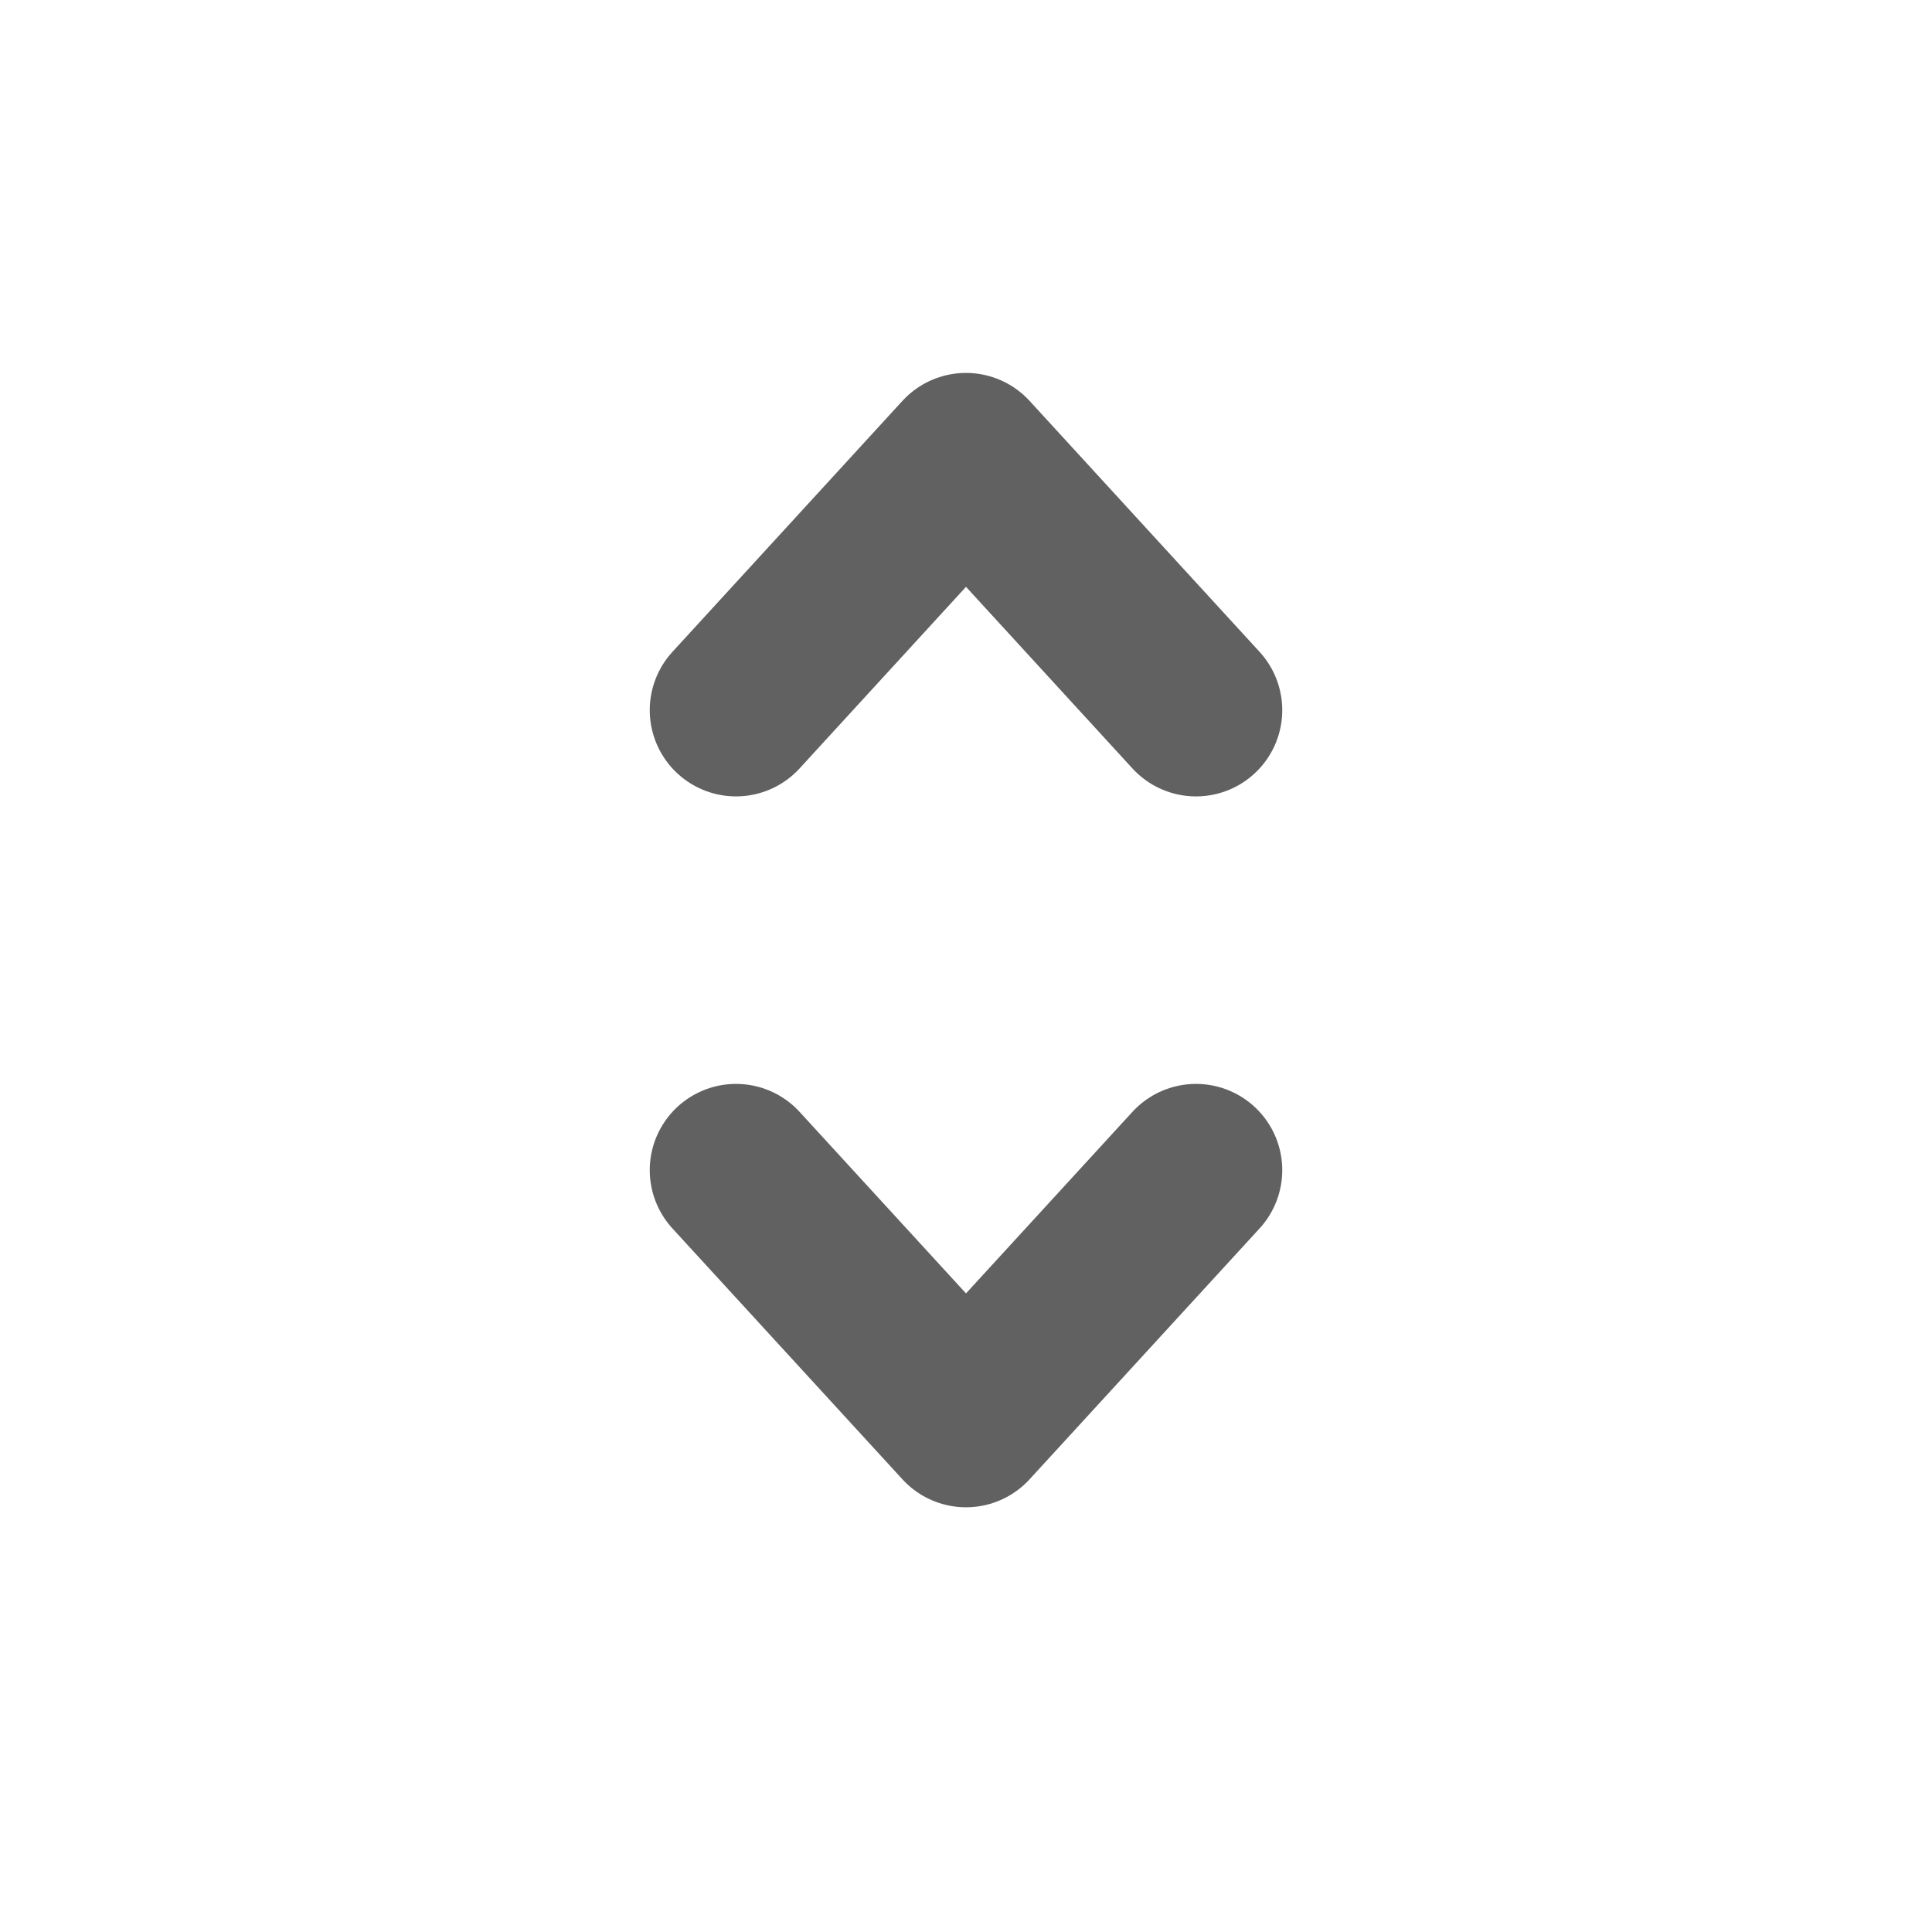 <svg width="21" height="21" viewBox="0 0 21 21" fill="none" xmlns="http://www.w3.org/2000/svg">
<path d="M8 7.719L10.5 4.991L13 7.719" stroke="#616161" stroke-width="1.875" stroke-linecap="round" stroke-linejoin="round"/>
<path d="M8 12.719L10.5 15.446L13 12.719" stroke="#616161" stroke-width="1.875" stroke-linecap="round" stroke-linejoin="round"/>
</svg>
